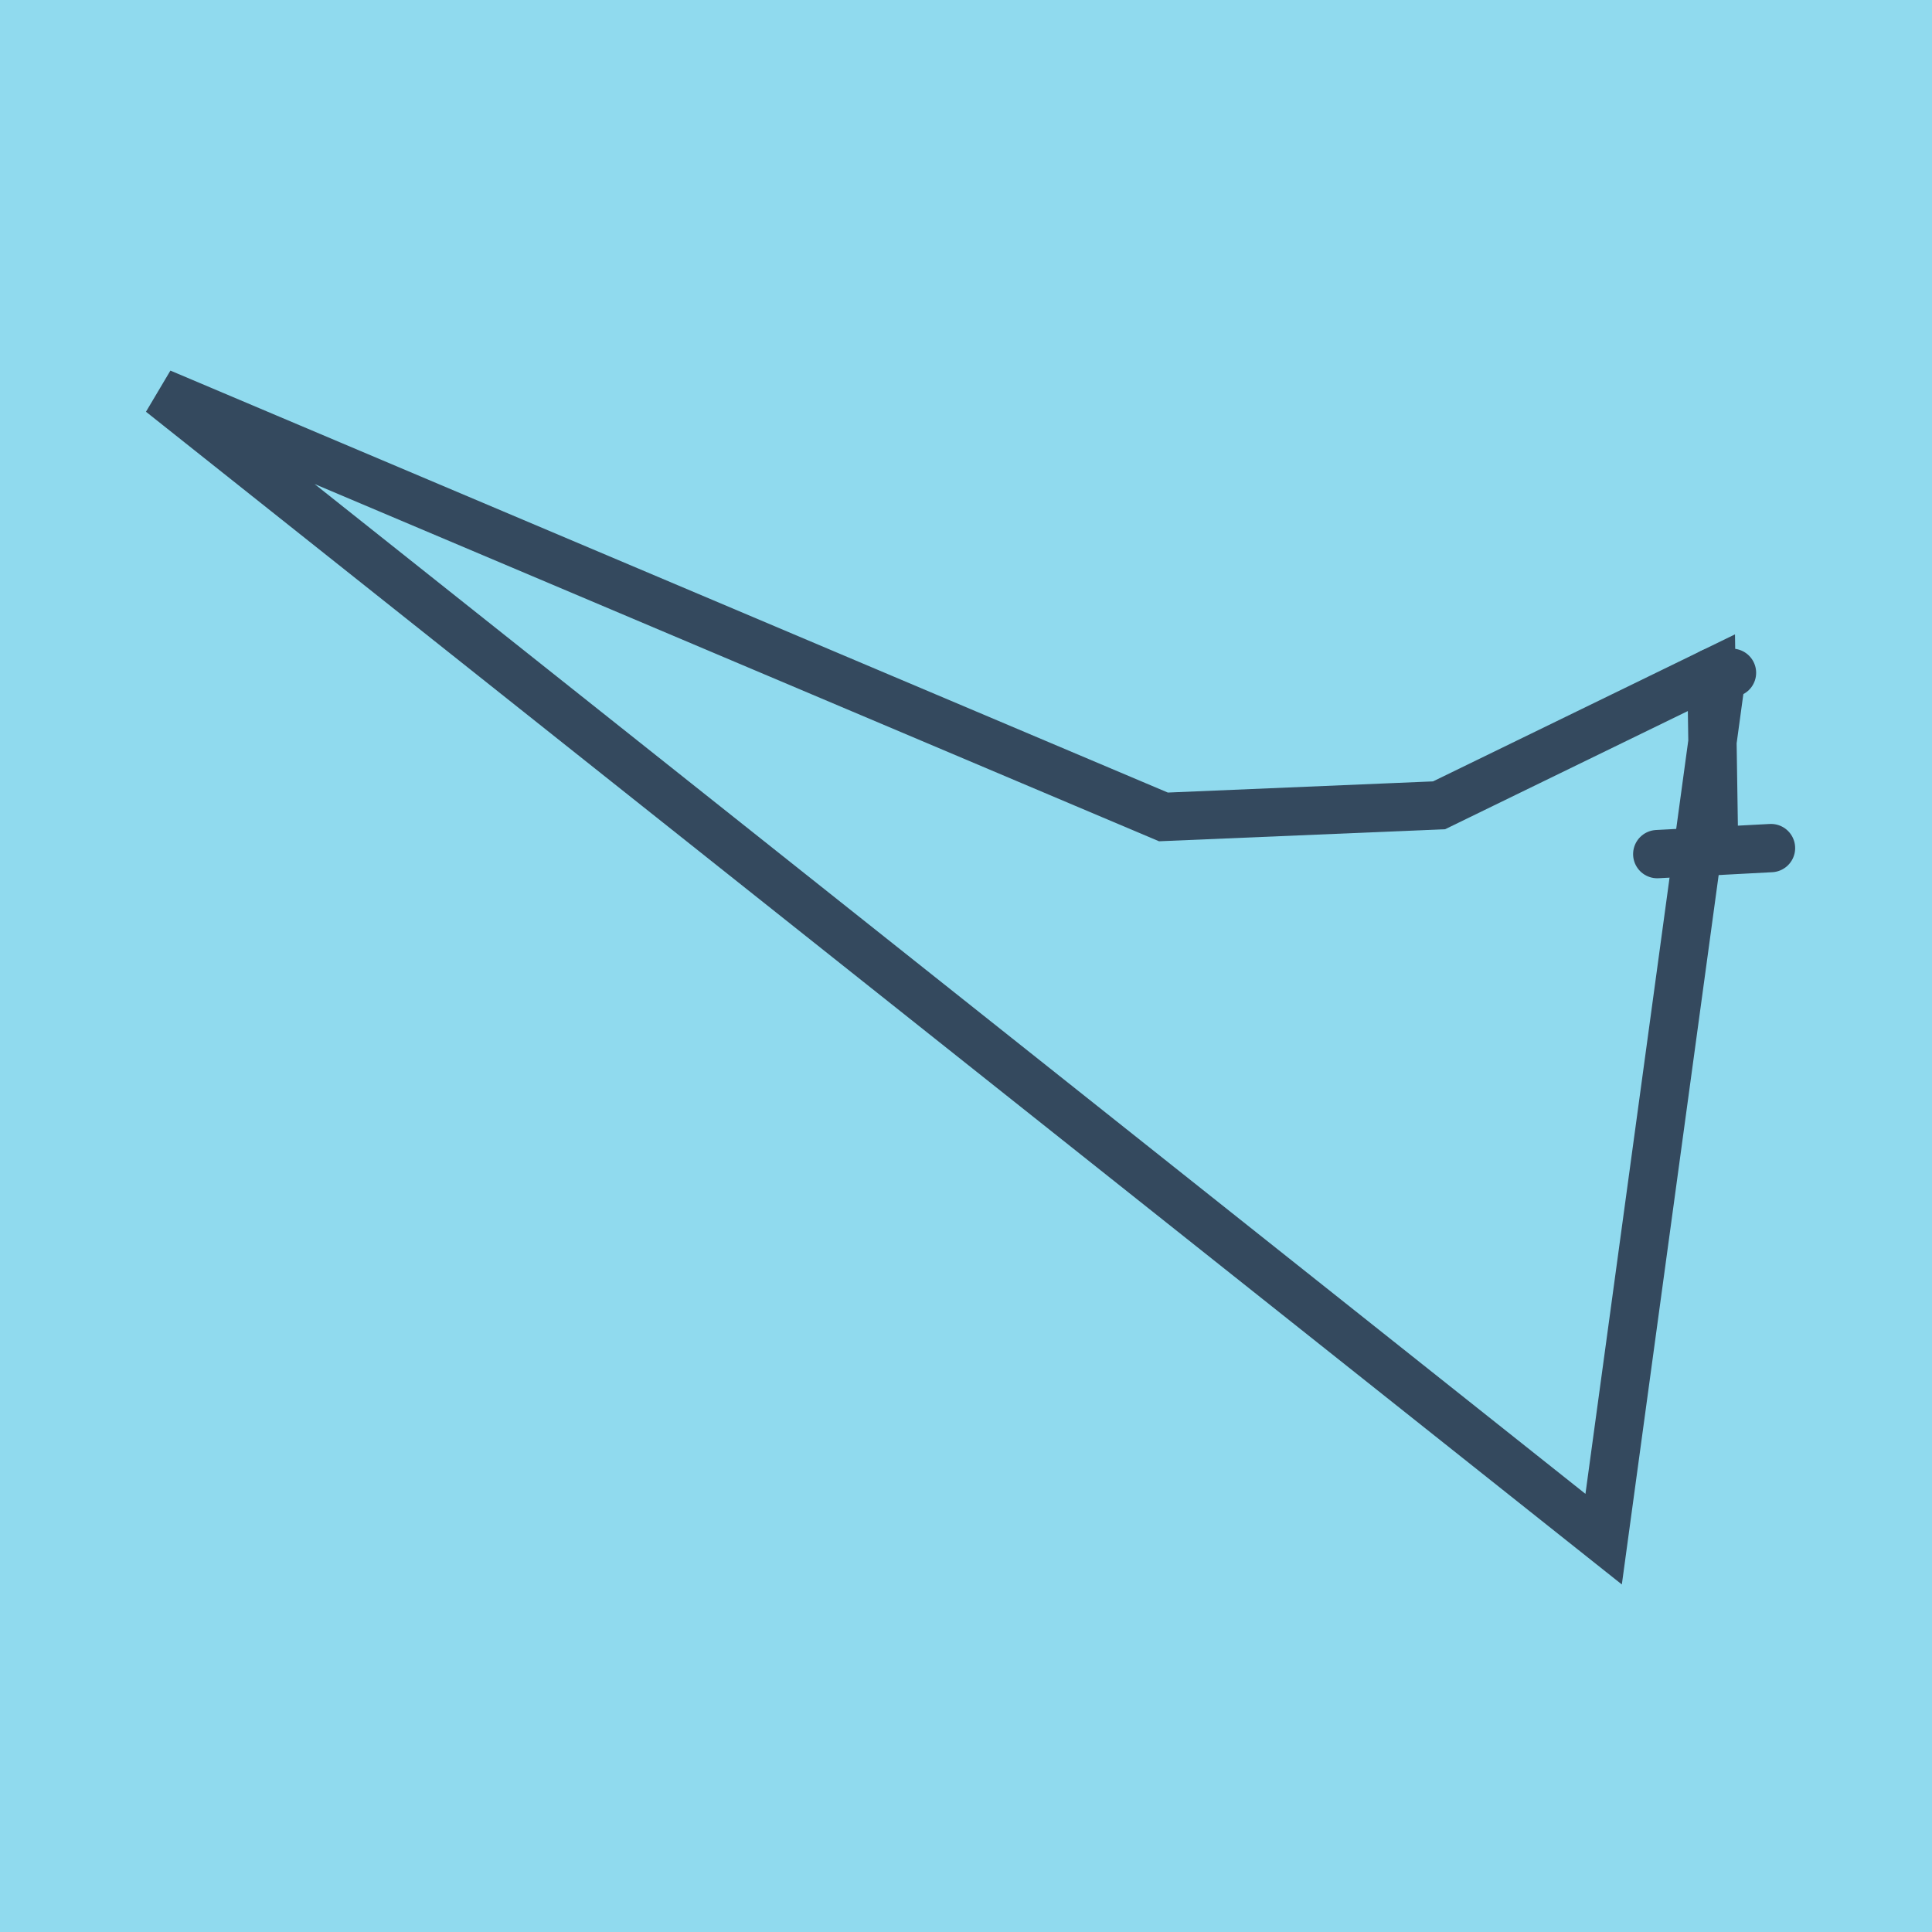 <?xml version="1.0" encoding="utf-8"?>
<!DOCTYPE svg PUBLIC "-//W3C//DTD SVG 1.1//EN" "http://www.w3.org/Graphics/SVG/1.1/DTD/svg11.dtd">
<svg xmlns="http://www.w3.org/2000/svg" xmlns:xlink="http://www.w3.org/1999/xlink" viewBox="-10 -10 120 120" preserveAspectRatio="xMidYMid meet">
	<path style="fill:#90daee" d="M-10-10h120v120H-10z"/>
			<polyline stroke-linecap="round" points="92.935,43.051 100,42.676 " style="fill:none;stroke:#34495e;stroke-width: 3px"/>
			<polyline stroke-linecap="round" points="96.326,31.771 97.577,31.788 " style="fill:none;stroke:#34495e;stroke-width: 3px"/>
			<polyline stroke-linecap="round" points="96.467,42.863 96.299,31.783 79.384,40.019 62.263,40.74 0,14.4 89.605,85.6 96.951,31.779 " style="fill:none;stroke:#34495e;stroke-width: 3px"/>
	</svg>
